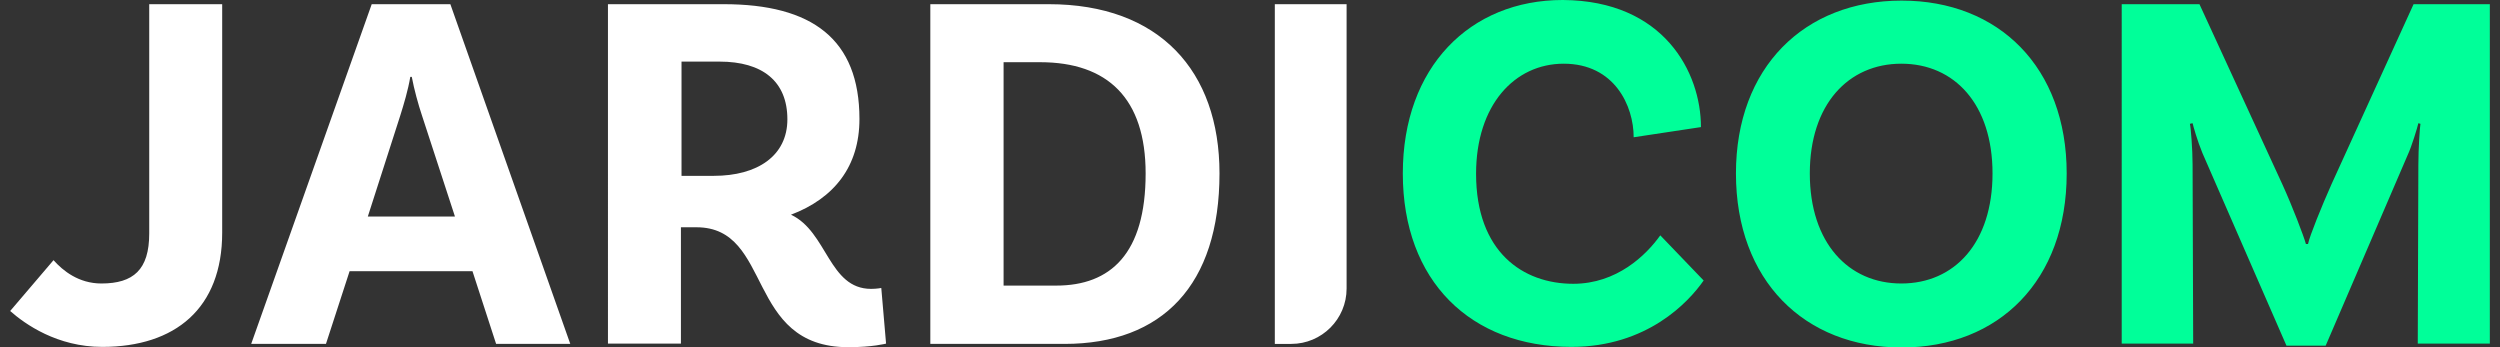 <svg xmlns="http://www.w3.org/2000/svg" xml:space="preserve" id="Calque_1" x="0" y="0" style="enable-background:new 0 0 836 116.2" version="1.1" viewBox="0 0 836 116.2"><rect x="0" y="0" width="836" height="116.2" fill="#333333" stroke="none"/><style>.st0{fill:#fff}.st1{fill:#00FF99}</style><g id="Calque_2_00000047042363179624500440000007549549652348054684_"><path d="M33.9 94.8c10.7 0 16-4.6 16-16.7V1.4h24.4v76.4c0 25.3-15.7 38.2-40.1 38.2-15.1 0-25.8-7.6-30.8-12l14.5-17c3.1 3.5 8.4 7.8 16 7.8zM158 90.7h-41.1L109 115H84L124.3 1.4h26.3L190.7 115h-24.8L158 90.7zm-5.9-18.4-11-33.7c-1.2-3.6-2.6-8.6-3.4-12.9h-.5c-.7 4.3-2.2 9.3-3.4 13.1L123 72.4h29.1v-.1zM296.3 114.9s-4.5 1.2-12.6 1.2c-34.6 0-25.1-40.1-50.8-40.1h-5.2v38.9h-24.4V1.4H242c29.6 0 45.4 11.7 45.4 38.4 0 15.8-8.4 26.5-22.9 32 12.2 5.7 12.6 24.8 26.8 24.8 1.9 0 3.4-.3 3.4-.3l1.6 18.6zm-57.6-56.1c14.6 0 24.6-6.7 24.6-18.9 0-12.7-8.3-19.3-22.7-19.3h-12.7v38.2h10.8zM407.8 58c0 37.3-19.1 57-51.8 57h-44.9V1.4h39.6c37 0 57.1 22.3 57.1 56.6zm-24.7 0c0-25.1-12.7-37.2-35.3-37.2h-12.2v74.7h17.6c18.2 0 29.9-10.7 29.9-37.5zM426.4 1.4h23.9v95.1c0 10.2-8.3 18.5-18.5 18.5h-5.5V1.4h.1z" class="st0"/><path d="m568.8 42.5-22.5 3.4c0-10.5-6.4-24.6-23.4-24.6-16.4 0-29.3 13.8-29.3 36.8 0 26.2 15.7 36.8 32.5 36.8 14.6 0 24.4-9.6 29.1-16.2l14.5 15.1c-5 7.2-18.9 22.2-44.2 22.2-33.7 0-56.4-22-56.4-58 0-35.5 22.4-58 53.5-58 33.9.2 46.2 24.3 46.2 42.5zM691.1 58c0 35.8-22.7 58.2-55.2 58.2S580.5 93.8 580.5 58c0-35.5 22.9-57.8 55.4-57.8s55.2 22.3 55.2 57.8zm-24.8 0c0-23.1-12.7-36.7-30.5-36.7-17.7 0-30.6 13.6-30.6 36.7 0 23.2 12.9 36.8 30.6 36.8 17.8 0 30.5-13.6 30.5-36.8zM832.6 114.9h-24.1l.2-59.9c0-5.2.5-12.6.7-13.6l-.7-.2c-.3 1.4-2.2 7.7-3.6 10.7l-27.4 63.7h-13.1l-28.1-64.4c-1.7-4.1-3.1-9.1-3.3-10l-.9.2c.3 1 .9 8.6.9 13.6l.2 59.9h-23.9V1.4h26l27.7 60.2c3.3 7.2 7.2 17.4 7.9 20h.7c.5-2.6 4.6-12.7 7.9-20.1l27.4-60.1h25.5v113.5z" class="st1"/></g></svg>